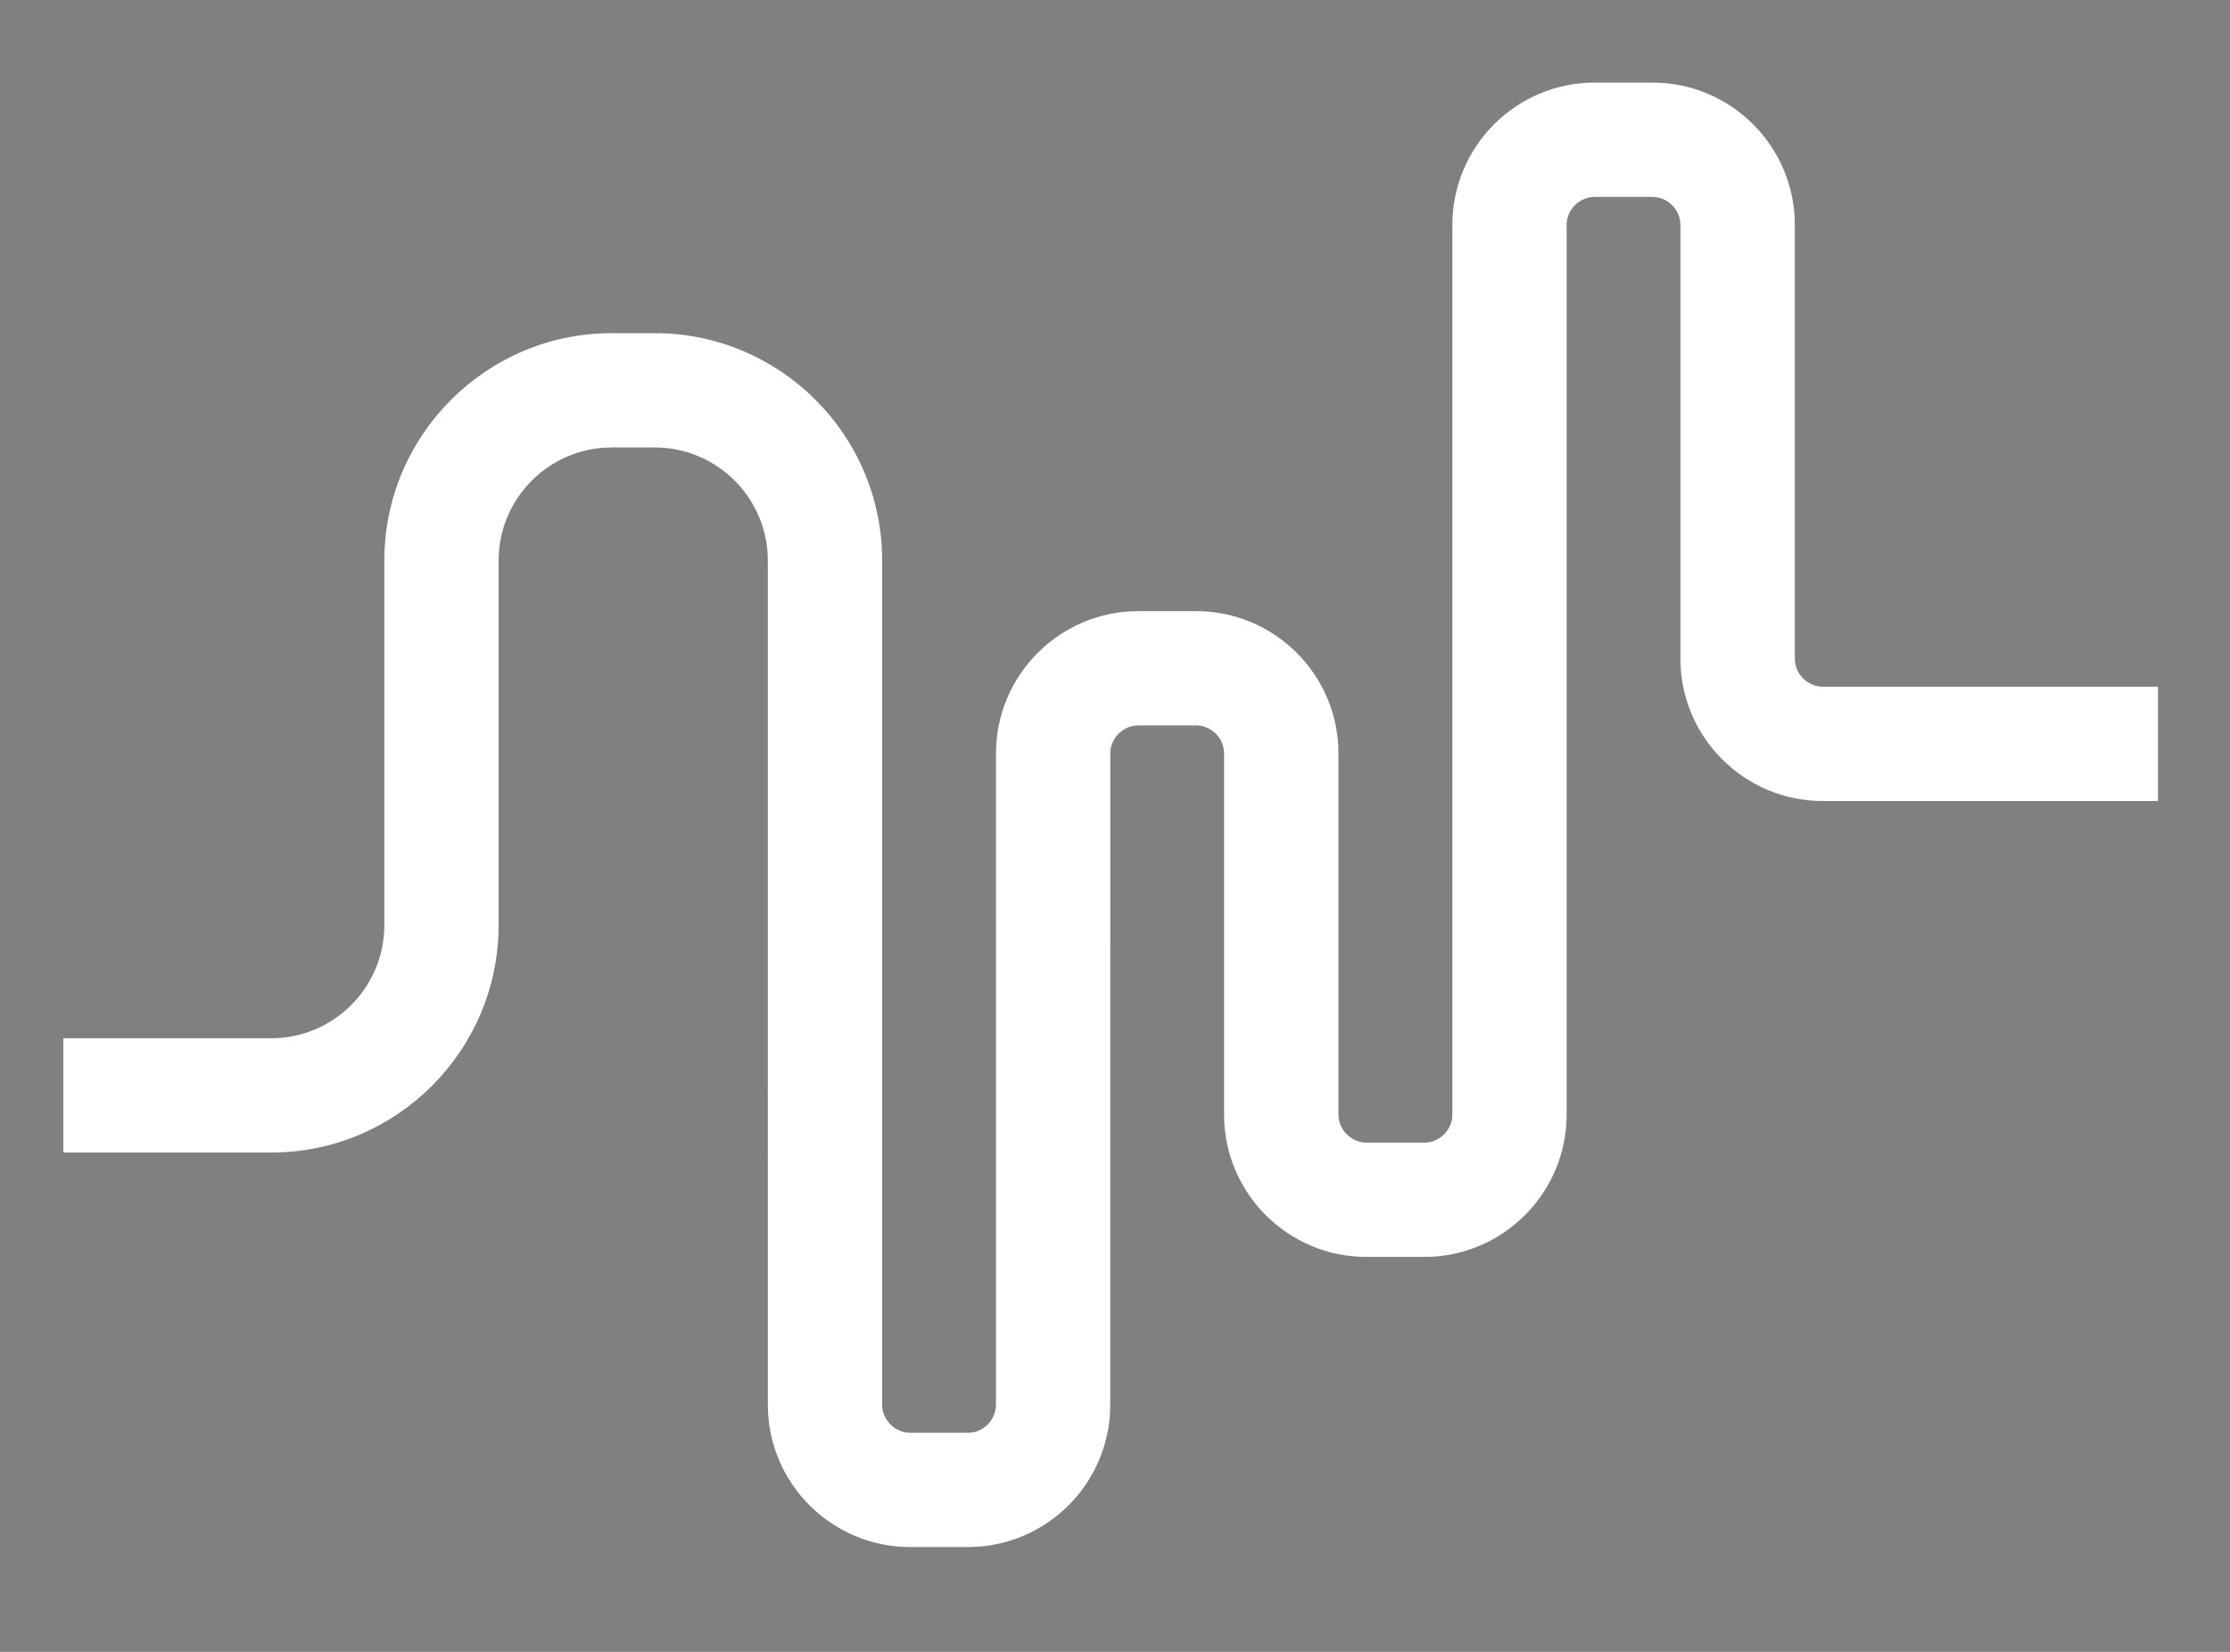 <?xml version="1.0" encoding="UTF-8"?> <svg xmlns="http://www.w3.org/2000/svg" xmlns:xlink="http://www.w3.org/1999/xlink" version="1.1" id="Calque_1" x="0px" y="0px" width="135px" height="100px" viewBox="0 0 135 100" xml:space="preserve"><rect x="0" y="0" width="135" height="100" fill="#808080" stroke="none"/> <g> <path fill="#FFFFFF" d="M-287.923,89.091V63.928v-0.359V36.369c0-7.83-6.37-14.2-14.2-14.2h-1.468c-7.83,0-14.2,6.37-14.2,14.2 v42.617h7.139V36.368c0-3.894,3.168-7.062,7.062-7.062h1.468c3.894,0,7.062,3.168,7.062,7.062v27.198v0.359V89.09 c0,4.898,3.986,8.885,8.885,8.885h10.151v-7.139h-10.151C-287.124,90.837-287.923,90.037-287.923,89.091z"></path> <path fill="#FFFFFF" d="M-63.839,29.131h-4.837c-4.898,0-8.885,3.985-8.885,8.884v16.733c0,4.6,3.986,8.34,8.885,8.34h6.583v15.604 c0,0.947-0.8,1.746-1.746,1.746h-20.31c-0.946,0-1.746-0.799-1.746-1.746V53.527v-0.36V25.971c0-7.83-6.37-14.2-14.2-14.2h-1.467 c-7.83,0-14.2,6.37-14.2,14.2v17.731c0,3.894-3.168,7.062-7.062,7.062h-15.84v7.139h15.84c7.83,0,14.2-6.369,14.2-14.198V25.971 c0-3.894,3.168-7.062,7.062-7.062h1.467c3.894,0,7.062,3.168,7.062,7.062v27.196v0.36v25.166c0,4.896,3.986,8.885,8.885,8.885 h20.31c4.898,0,8.885-3.986,8.885-8.885v-24.36v-9.954v-6.363C-54.955,33.117-58.941,29.131-63.839,29.131z M-62.093,54.333v1.617 h-6.583c-1,0-1.746-0.634-1.746-1.201V38.016c0-0.947,0.8-1.747,1.746-1.747h4.837c0.946,0,1.746,0.8,1.746,1.747v6.363V54.333z"></path> <path fill="#FFFFFF" d="M-206.135,22.168h-1.467c-7.83,0-14.2,6.37-14.2,14.2v31.987c0,4.381-2.158,7.062-3.334,7.062h-6.903v7.14 h6.903c5.872,0,10.473-6.238,10.473-14.201V36.368c0-3.894,3.168-7.062,7.062-7.062h1.467c3.894,0,7.062,3.168,7.062,7.062v27.198 v0.359v30.479h7.139V63.928v-0.359V36.369C-191.935,28.539-198.305,22.168-206.135,22.168z"></path> <path fill="#FFFFFF" d="M-216.264,6.146l-6.671,6.67l5.047,5.048l6.671-6.67c2.287-2.287,6.002-2.293,8.281-0.015l6.655,6.655 l5.047-5.048l-6.655-6.655C-202.951,1.071-211.193,1.077-216.264,6.146z"></path> </g> <g> <path fill="none" stroke="#1A171B" stroke-width="7.138" stroke-miterlimit="10" d="M177.034,241.66v-42.618 c0-5.847,4.784-10.631,10.631-10.631h1.468c5.848,0,10.631,4.784,10.631,10.631v33.56"></path> </g> <g> <path fill="none" stroke="#1A171B" stroke-width="7.138" stroke-miterlimit="10" d="M227.334,233.363h-22.255 c-2.925,0-5.315-0.254-5.315-0.563s0-0.562,0-0.562"></path> </g> <g> <path fill="none" stroke="#1A171B" stroke-width="7.138" stroke-miterlimit="10" d="M450.801,217.007h15.84 c5.849,0,10.633-4.784,10.633-10.631v-17.731c0-5.848,4.782-10.631,10.631-10.631h1.467c5.847,0,10.631,4.783,10.631,10.631v27.559 "></path> </g> <g> <path fill="none" stroke="#1A171B" stroke-width="7.138" stroke-miterlimit="10" d="M530.94,217.007v-16.317 c0-2.924-2.394-5.313-5.315-5.313h-4.837c-2.924,0-5.315,2.394-5.315,5.313v6.646c0,2.924,0,7.463,0,10.087 s2.394,4.771,5.315,4.771h7.182"></path> </g> <g> <path fill="none" stroke="#1A171B" stroke-width="7.138" stroke-miterlimit="10" d="M530.94,207.053v16.195 c0,2.924,0,7.707,0,10.631v7.488c0,2.924-2.394,5.314-5.315,5.314h-4.842c-2.924,0-7.707,0-10.631,0h-4.837 c-2.926,0-5.315-2.393-5.315-5.314v-25.526"></path> </g> <g> <path fill="none" stroke="#1A171B" stroke-width="7.138" stroke-miterlimit="10" d="M76.539,220.176v-27.557 c0-5.848-4.783-10.631-10.631-10.631h-1.467c-5.847,0-10.631,4.783-10.631,10.631v17.729c0,5.848,0,15.416,0,21.262"></path> </g> <g> <path fill="none" stroke="#1A171B" stroke-width="7.138" stroke-miterlimit="10" d="M361.63,226.602v-27.56 c0-5.847-4.784-10.631-10.631-10.631h-1.467c-5.847,0-10.632,4.784-10.632,10.631v31.987c0,5.847-3.105,10.631-6.902,10.631 s-6.903,0-6.903,0"></path> </g> <g> <line fill="none" stroke="#1A171B" stroke-width="7.138" stroke-miterlimit="10" x1="361.63" y1="257.08" x2="361.63" y2="226.241"></line> </g> <g> <path fill="none" stroke="#1A171B" stroke-width="7.138" stroke-miterlimit="10" d="M336.723,178.014c0,0,3.002-3.002,6.672-6.67 s9.666-3.676,13.328-0.015c3.659,3.66,6.654,6.655,6.654,6.655"></path> </g> <g> <path fill="none" stroke="#1A171B" stroke-width="7.138" stroke-miterlimit="10" d="M675.466,241.66c0,0,3.106,0,6.903,0 s6.903-4.784,6.903-10.631v-22.889c0-5.849,4.782-10.633,10.631-10.633h1.467c5.847,0,10.631,4.784,10.631,10.633v33.52"></path> </g> <g> <path fill="none" stroke="#1A171B" stroke-width="7.138" stroke-miterlimit="10" d="M214.333,214.783v43.352 c0,2.924,2.392,5.315,5.315,5.315h10.685"></path> </g> <path fill="#FFFFFF" d="M309.068,83.625c-0.945,0-1.745-0.8-1.745-1.746V60.677h9.432v-7.139h-9.432V38.527h-7.14v15.011H294.5 c-0.659,0-1.236-0.015-1.746-0.034V22.786c0-7.83-6.371-14.2-14.199-14.2h-1.469c-7.83,0-14.199,6.37-14.199,14.2v42.618h7.137 V22.786c0-3.894,3.168-7.062,7.063-7.062h1.468c3.896,0,7.063,3.168,7.063,7.062v33.198v0.359v0.201c0,4.13,4.721,4.13,8.885,4.13 h5.687v21.202c0,4.896,3.984,8.887,8.885,8.887h10.685v-7.141L309.068,83.625L309.068,83.625z"></path> <line fill="none" stroke="#1A171B" stroke-width="7.138" stroke-miterlimit="10" x1="689.271" y1="222.193" x2="689.271" y2="166.5"></line> <path fill="#FFABFF" d="M-44.434,144.637h-1.467c-7.83,0-14.2,6.37-14.2,14.199v53.83c0,7.83,6.37,14.201,14.2,14.201h15.035v-7.141 h-15.035c-3.894,0-7.062-3.168-7.062-7.062v-53.83c0-3.896,3.168-7.063,7.062-7.063h1.467c3.895,0,7.063,3.168,7.063,7.063v27.558 h7.139v-27.558C-30.234,151.007-36.604,144.637-44.434,144.637z"></path> <line fill="none" stroke="#1A171B" stroke-width="7.138" stroke-miterlimit="10" x1="54.63" y1="219.254" x2="80.021" y2="219.254"></line> <path fill="none" stroke="#1A171B" stroke-width="7.138" stroke-miterlimit="10" d="M43.179,257.081 c5.847,0,10.631-4.784,10.631-10.631v-14.841"></path> <path fill="#FFFFFF" d="M110.348,41.572c-0.918,0-1.692-0.776-1.692-1.692V13.615c0-4.75-3.864-8.615-8.613-8.615h-3.507 c-4.749,0-8.612,3.865-8.612,8.615v26.537v0.6v26.727c0,0.918-0.775,1.692-1.693,1.692h-3.51c-0.917,0-1.693-0.776-1.693-1.692 V61.43v-9.651v-6.17c0-4.747-3.863-8.612-8.611-8.612H68.91c-4.75,0-8.614,3.866-8.614,8.612v10.467h-0.002v28.966 c0,0.92-0.774,1.694-1.691,1.694h-3.506c-0.918,0-1.692-0.774-1.692-1.694V71.362v-11.06V33.934c0-7.591-6.175-13.765-13.765-13.765 h-2.607c-7.59,0-13.766,6.174-13.766,13.765v22.073c0,3.772-3.071,6.847-6.846,6.847H3.833v6.918H16.42 c7.59,0,13.765-6.175,13.765-13.765V33.934c0-3.774,3.071-6.846,6.847-6.846h2.607c3.774,0,6.845,3.07,6.845,6.846v26.365V71.36 v13.681c0,4.75,3.863,8.613,8.612,8.613h3.506c4.748,0,8.611-3.863,8.611-8.613V57.208h0.002v-11.6c0-0.918,0.774-1.692,1.694-1.692 h3.503c0.919,0,1.692,0.775,1.692,1.692v6.169v9.652v6.049c0,4.748,3.864,8.613,8.613,8.613h3.511c4.746,0,8.613-3.865,8.613-8.613 V40.752v-0.6V13.615c0-0.919,0.773-1.694,1.691-1.694h3.506c0.918,0,1.692,0.774,1.692,1.694v26.264 c0,4.749,3.865,8.612,8.614,8.612h20.295v-6.918h-20.294V41.572z"></path> </svg> 